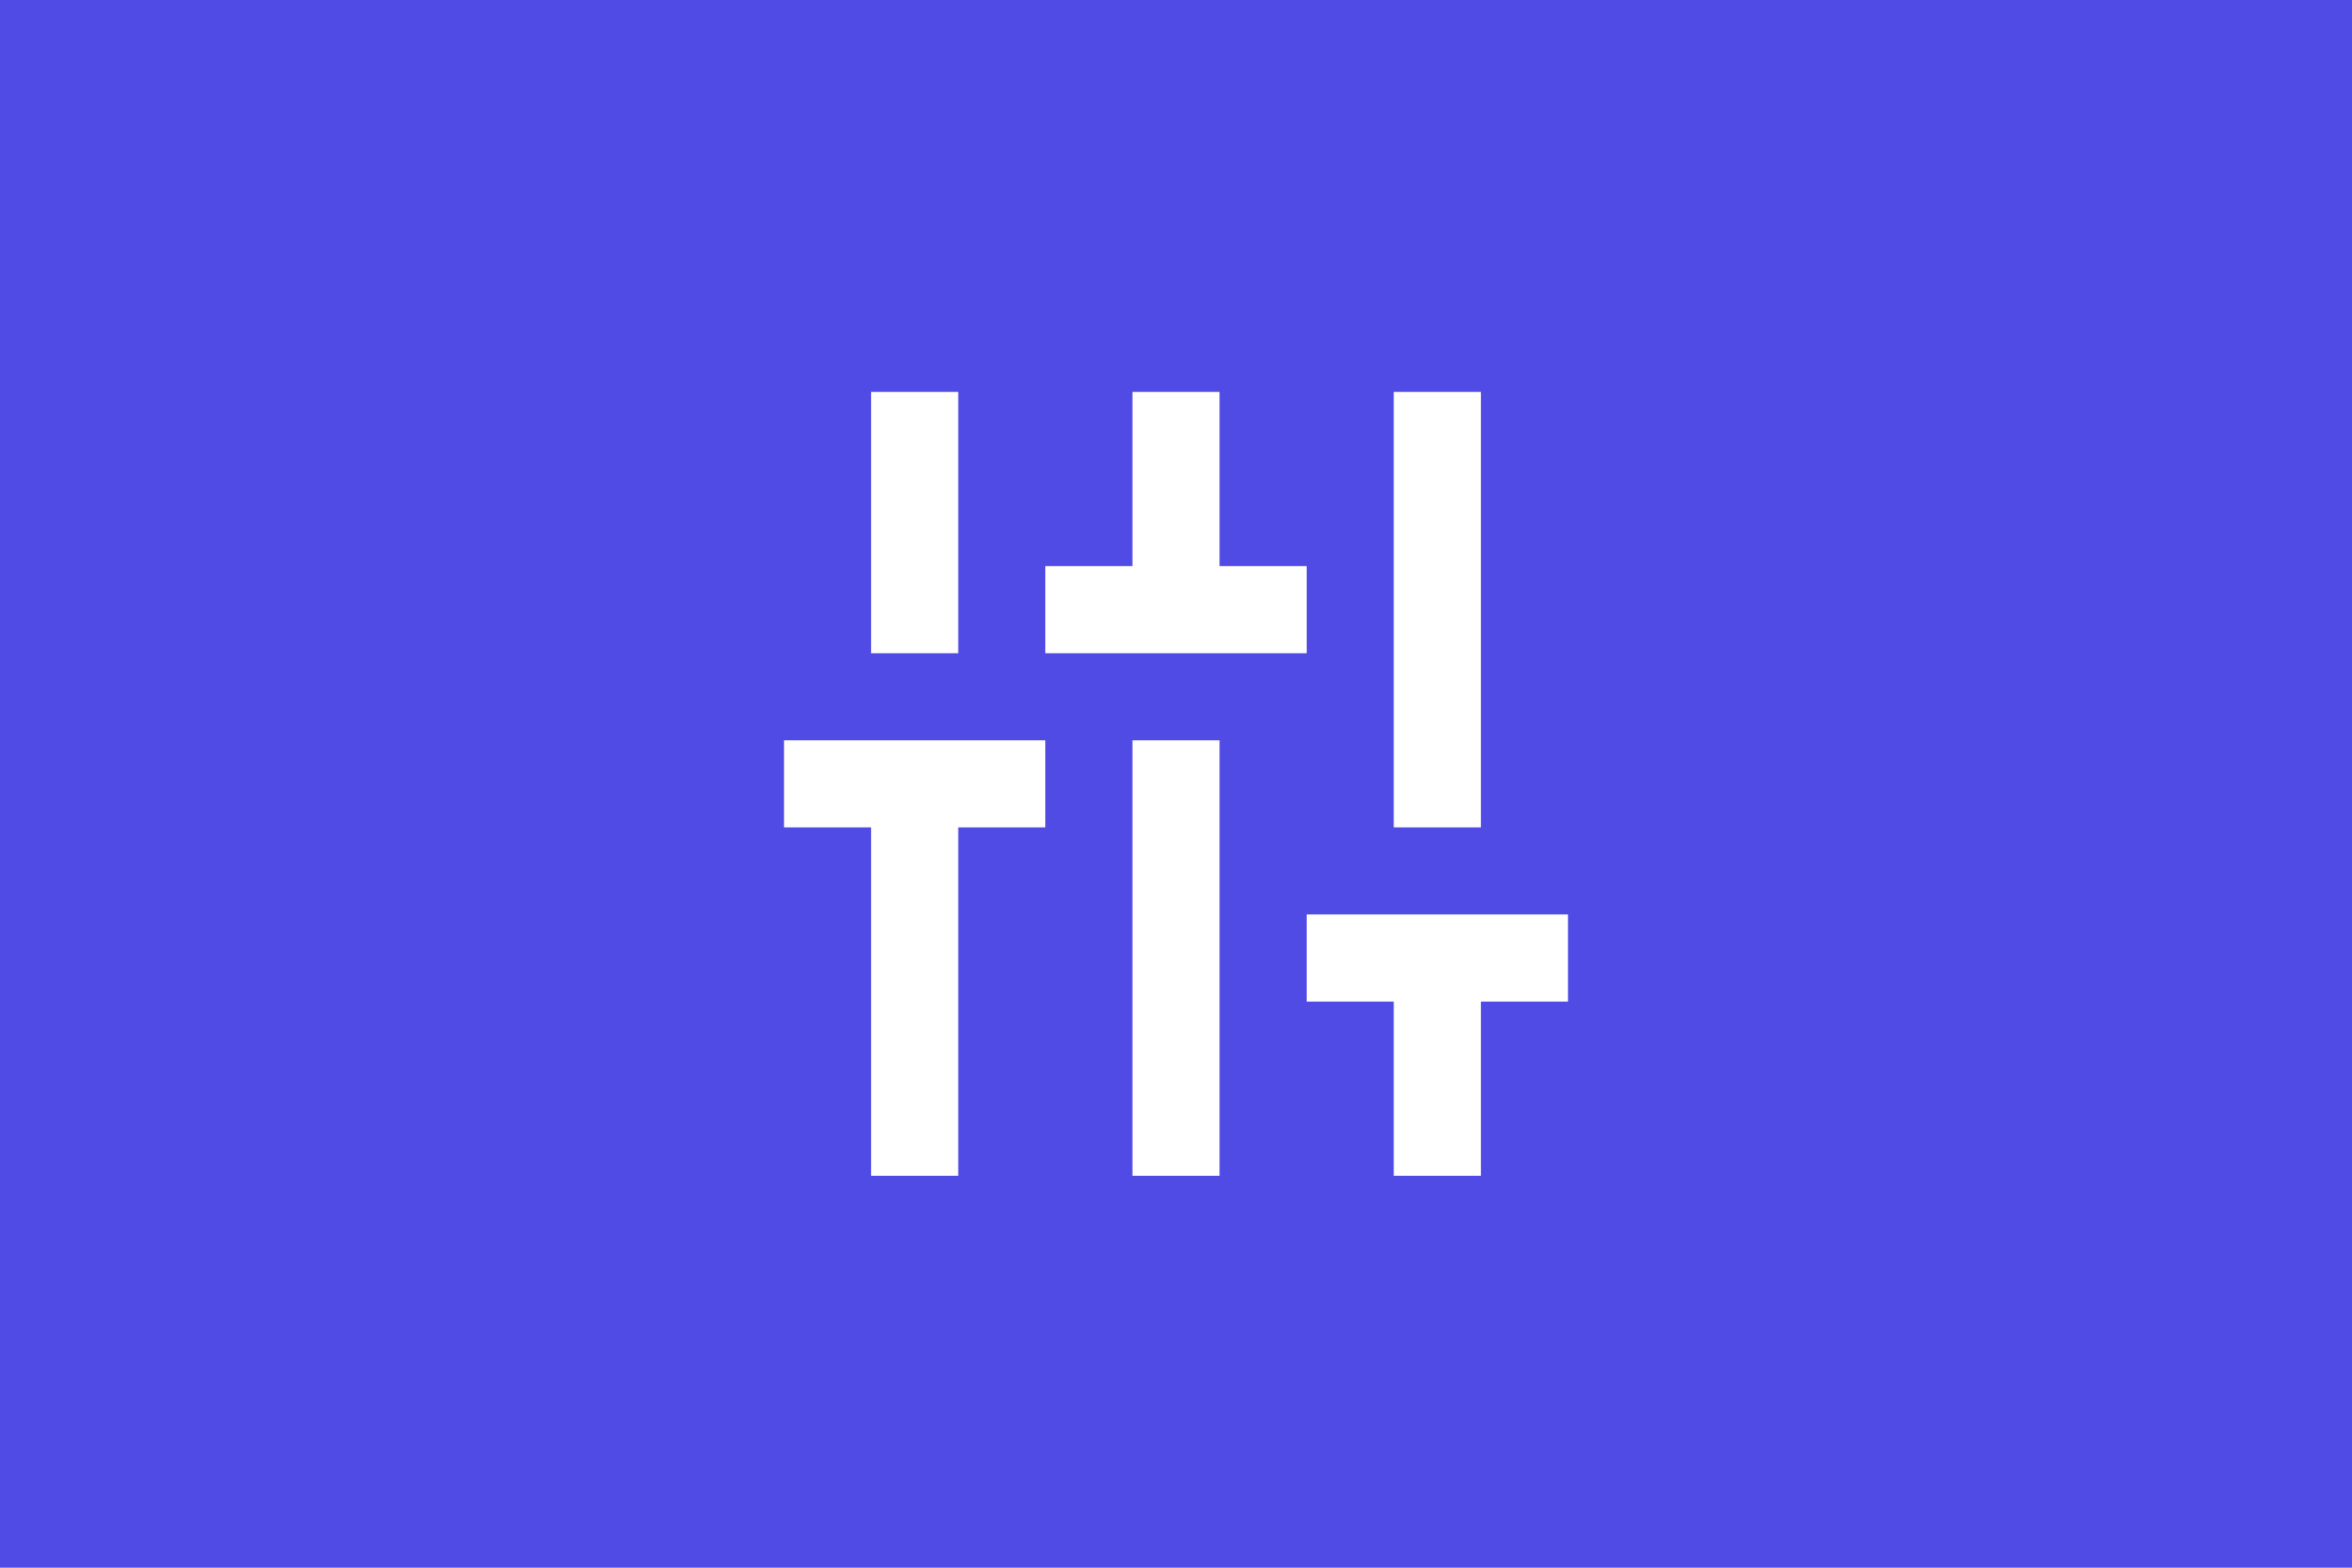 <?xml version="1.0" encoding="UTF-8"?>
<svg xmlns="http://www.w3.org/2000/svg" width="1200" height="800">
  <path d="M-546 48H654v800H-546Z" style="fill:#504be4;fill-opacity:1;fill-rule:evenodd;stroke-width:6;paint-order:stroke markers fill" transform="translate(546 -48)"></path>
  <path fill="currentColor" d="M-57.111 248h-44.445v133.333h44.445zm266.667 0H165.11v222.222h44.445zM-146 470.222h44.444V648h44.445V470.222h44.444v-44.444H-146ZM120.667 336.89H76.222V248H31.778v88.889h-44.445v44.444h133.334ZM31.777 648h44.445V425.778H31.778Zm88.89-133.333v44.444h44.444V648h44.445v-88.889H254v-44.444z" style="stroke-width:22.222;fill:#fff" transform="translate(546 -48)"></path>
</svg>

